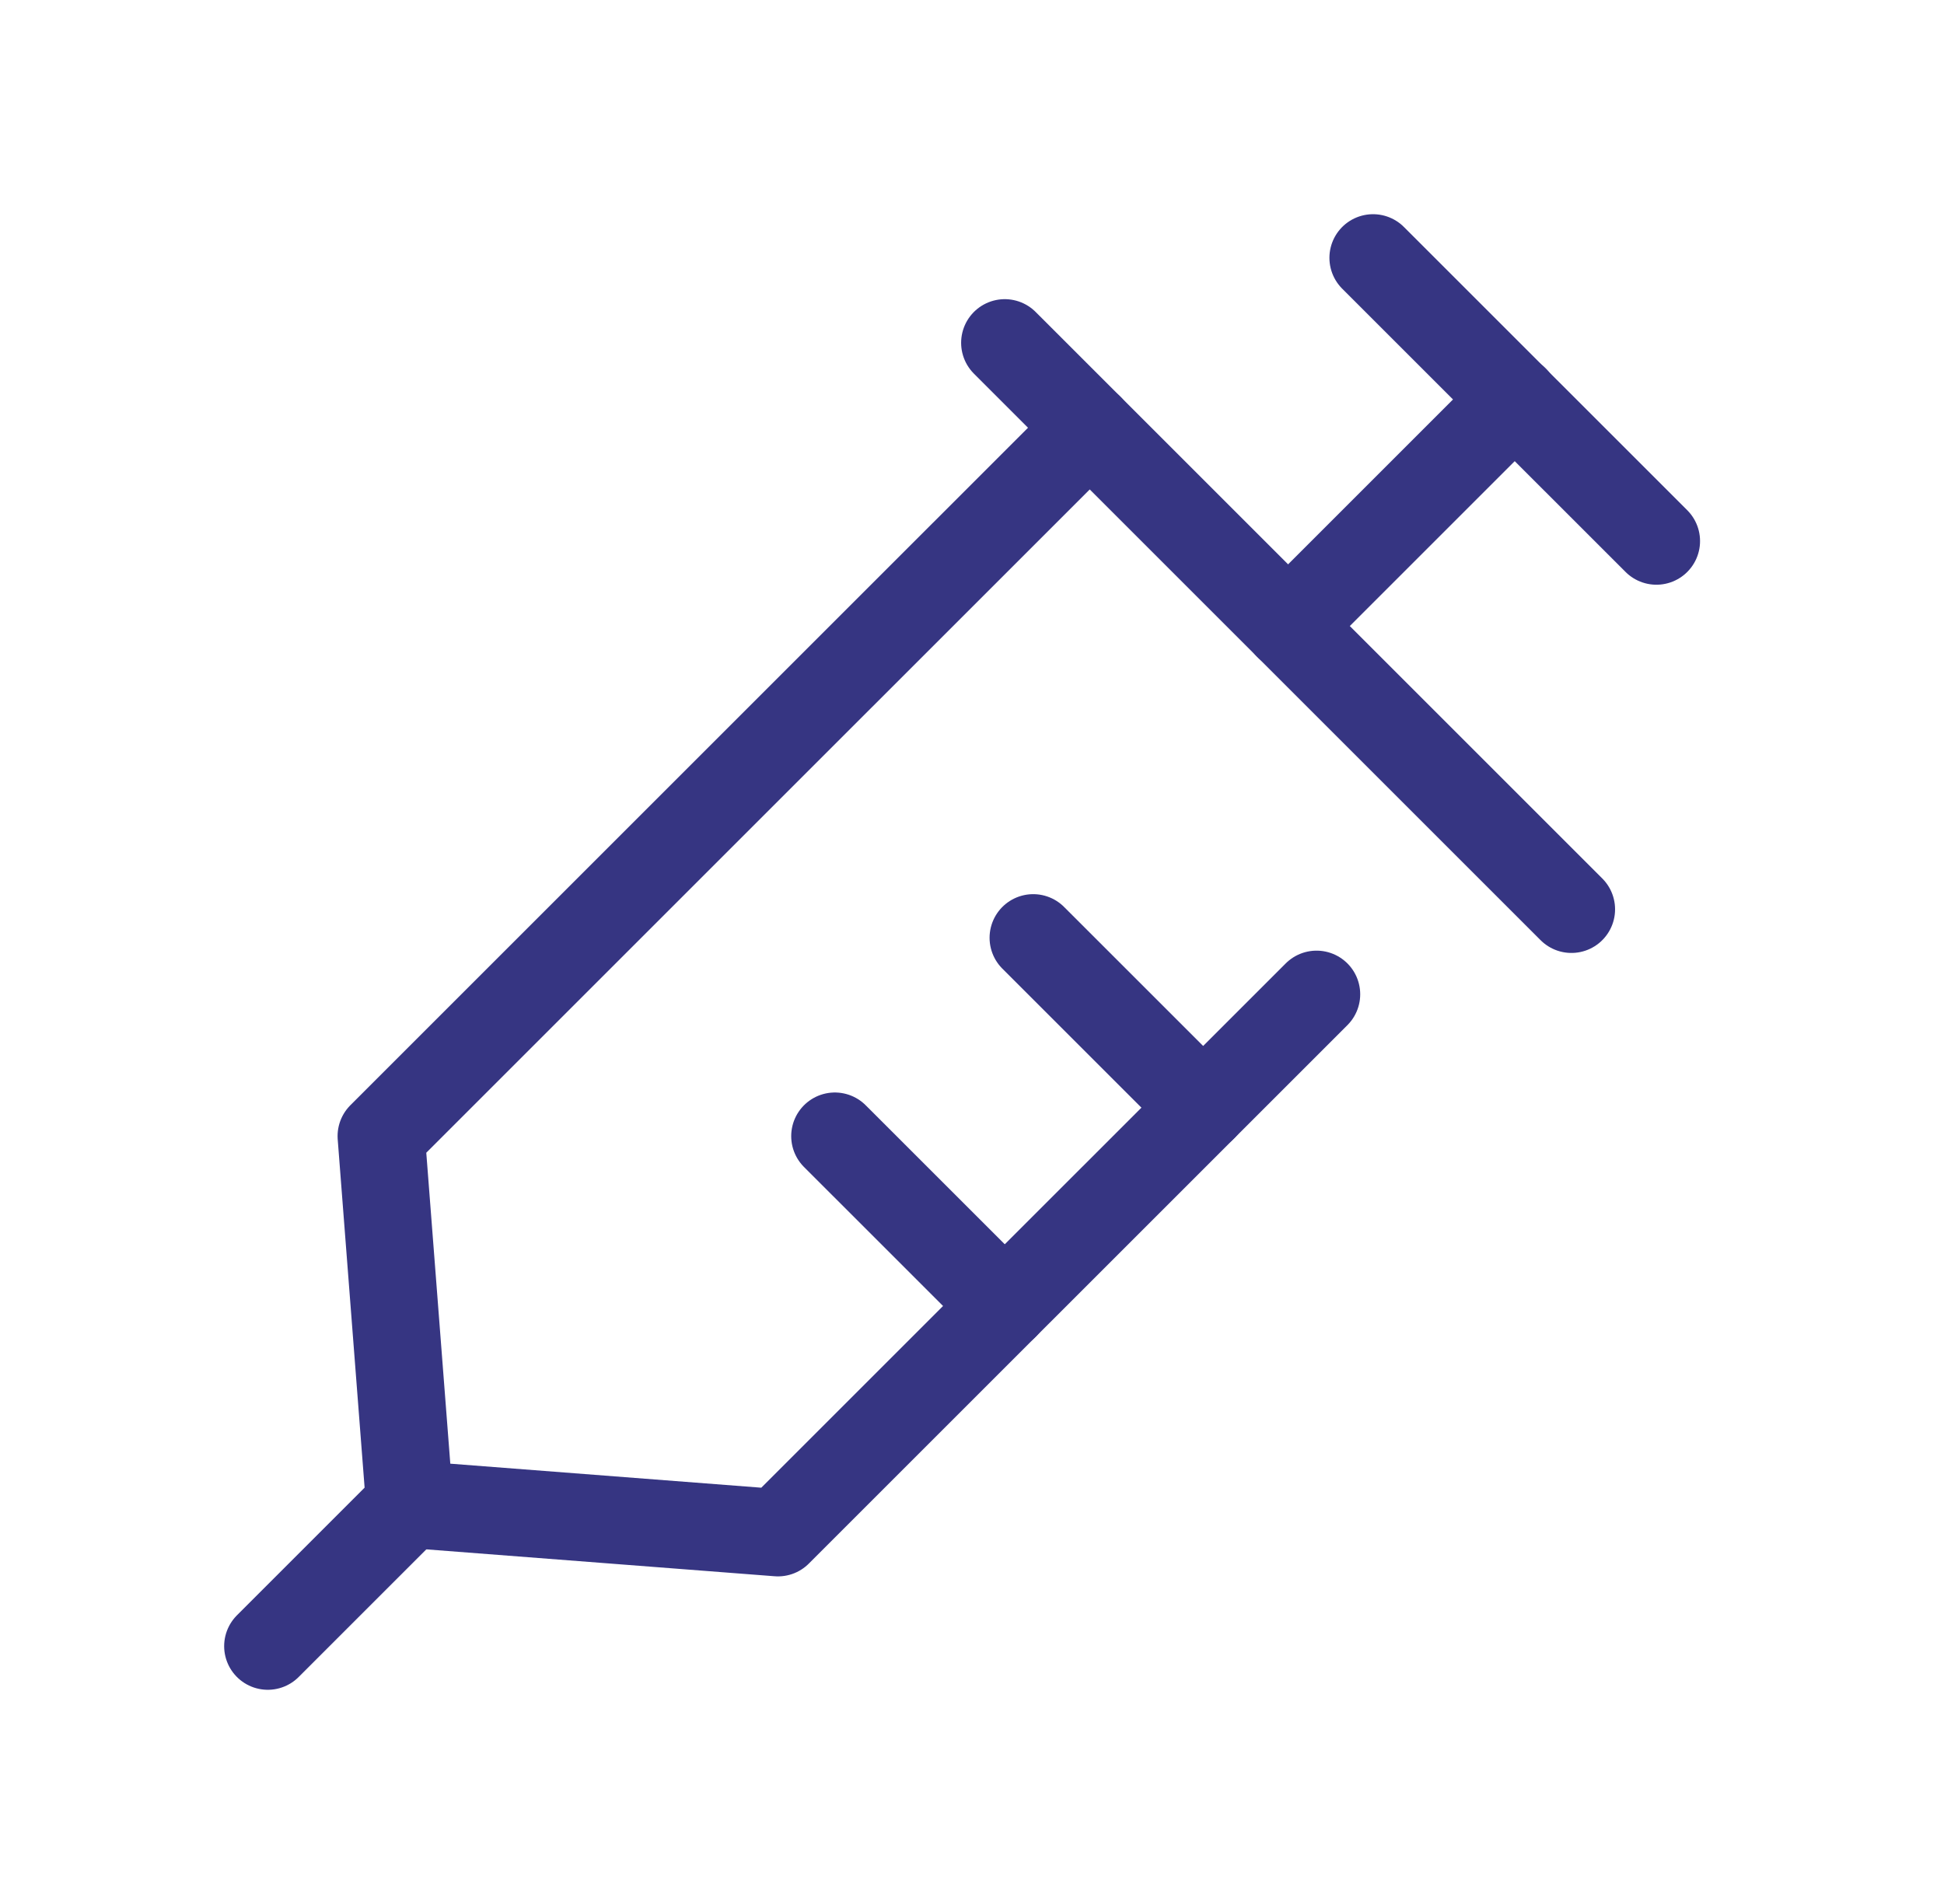 <svg xmlns="http://www.w3.org/2000/svg" fill="none" viewBox="0 0 49 48" height="48" width="49">
<g clip-path="url(#clip0_1381_1879)">
<path stroke-linejoin="round" stroke-linecap="round" stroke-width="2.2" stroke="#363582" d="M25.326 8.642L39.609 22.924"></path>
<path stroke-linejoin="round" stroke-linecap="round" stroke-width="2.2" stroke="#363582" d="M34.609 6.5L41.751 13.641"></path>
<path stroke-linejoin="round" stroke-linecap="round" stroke-width="2.2" stroke="#363582" d="M27.468 10.783L9.609 28.641L10.326 37.924L19.609 38.641L33.185 25.066"></path>
<path stroke-linejoin="round" stroke-linecap="round" stroke-width="2.2" stroke="#363582" d="M6.75 41.5L10.326 37.924"></path>
<path stroke-linejoin="round" stroke-linecap="round" stroke-width="2.2" stroke="#363582" d="M32.467 15.783L38.184 10.066"></path>
<path stroke-linejoin="round" stroke-linecap="round" stroke-width="2.2" stroke="#363582" d="M30.326 27.924L26.043 23.642"></path>
<path stroke-linejoin="round" stroke-linecap="round" stroke-width="2.2" stroke="#363582" d="M25.326 32.924L21.043 28.642"></path>
</g>
<defs>
<clipPath id="clip0_1381_1879">
<rect transform="translate(0.5)" fill="white" height="48" width="48"></rect>
</clipPath>
</defs>
</svg>
